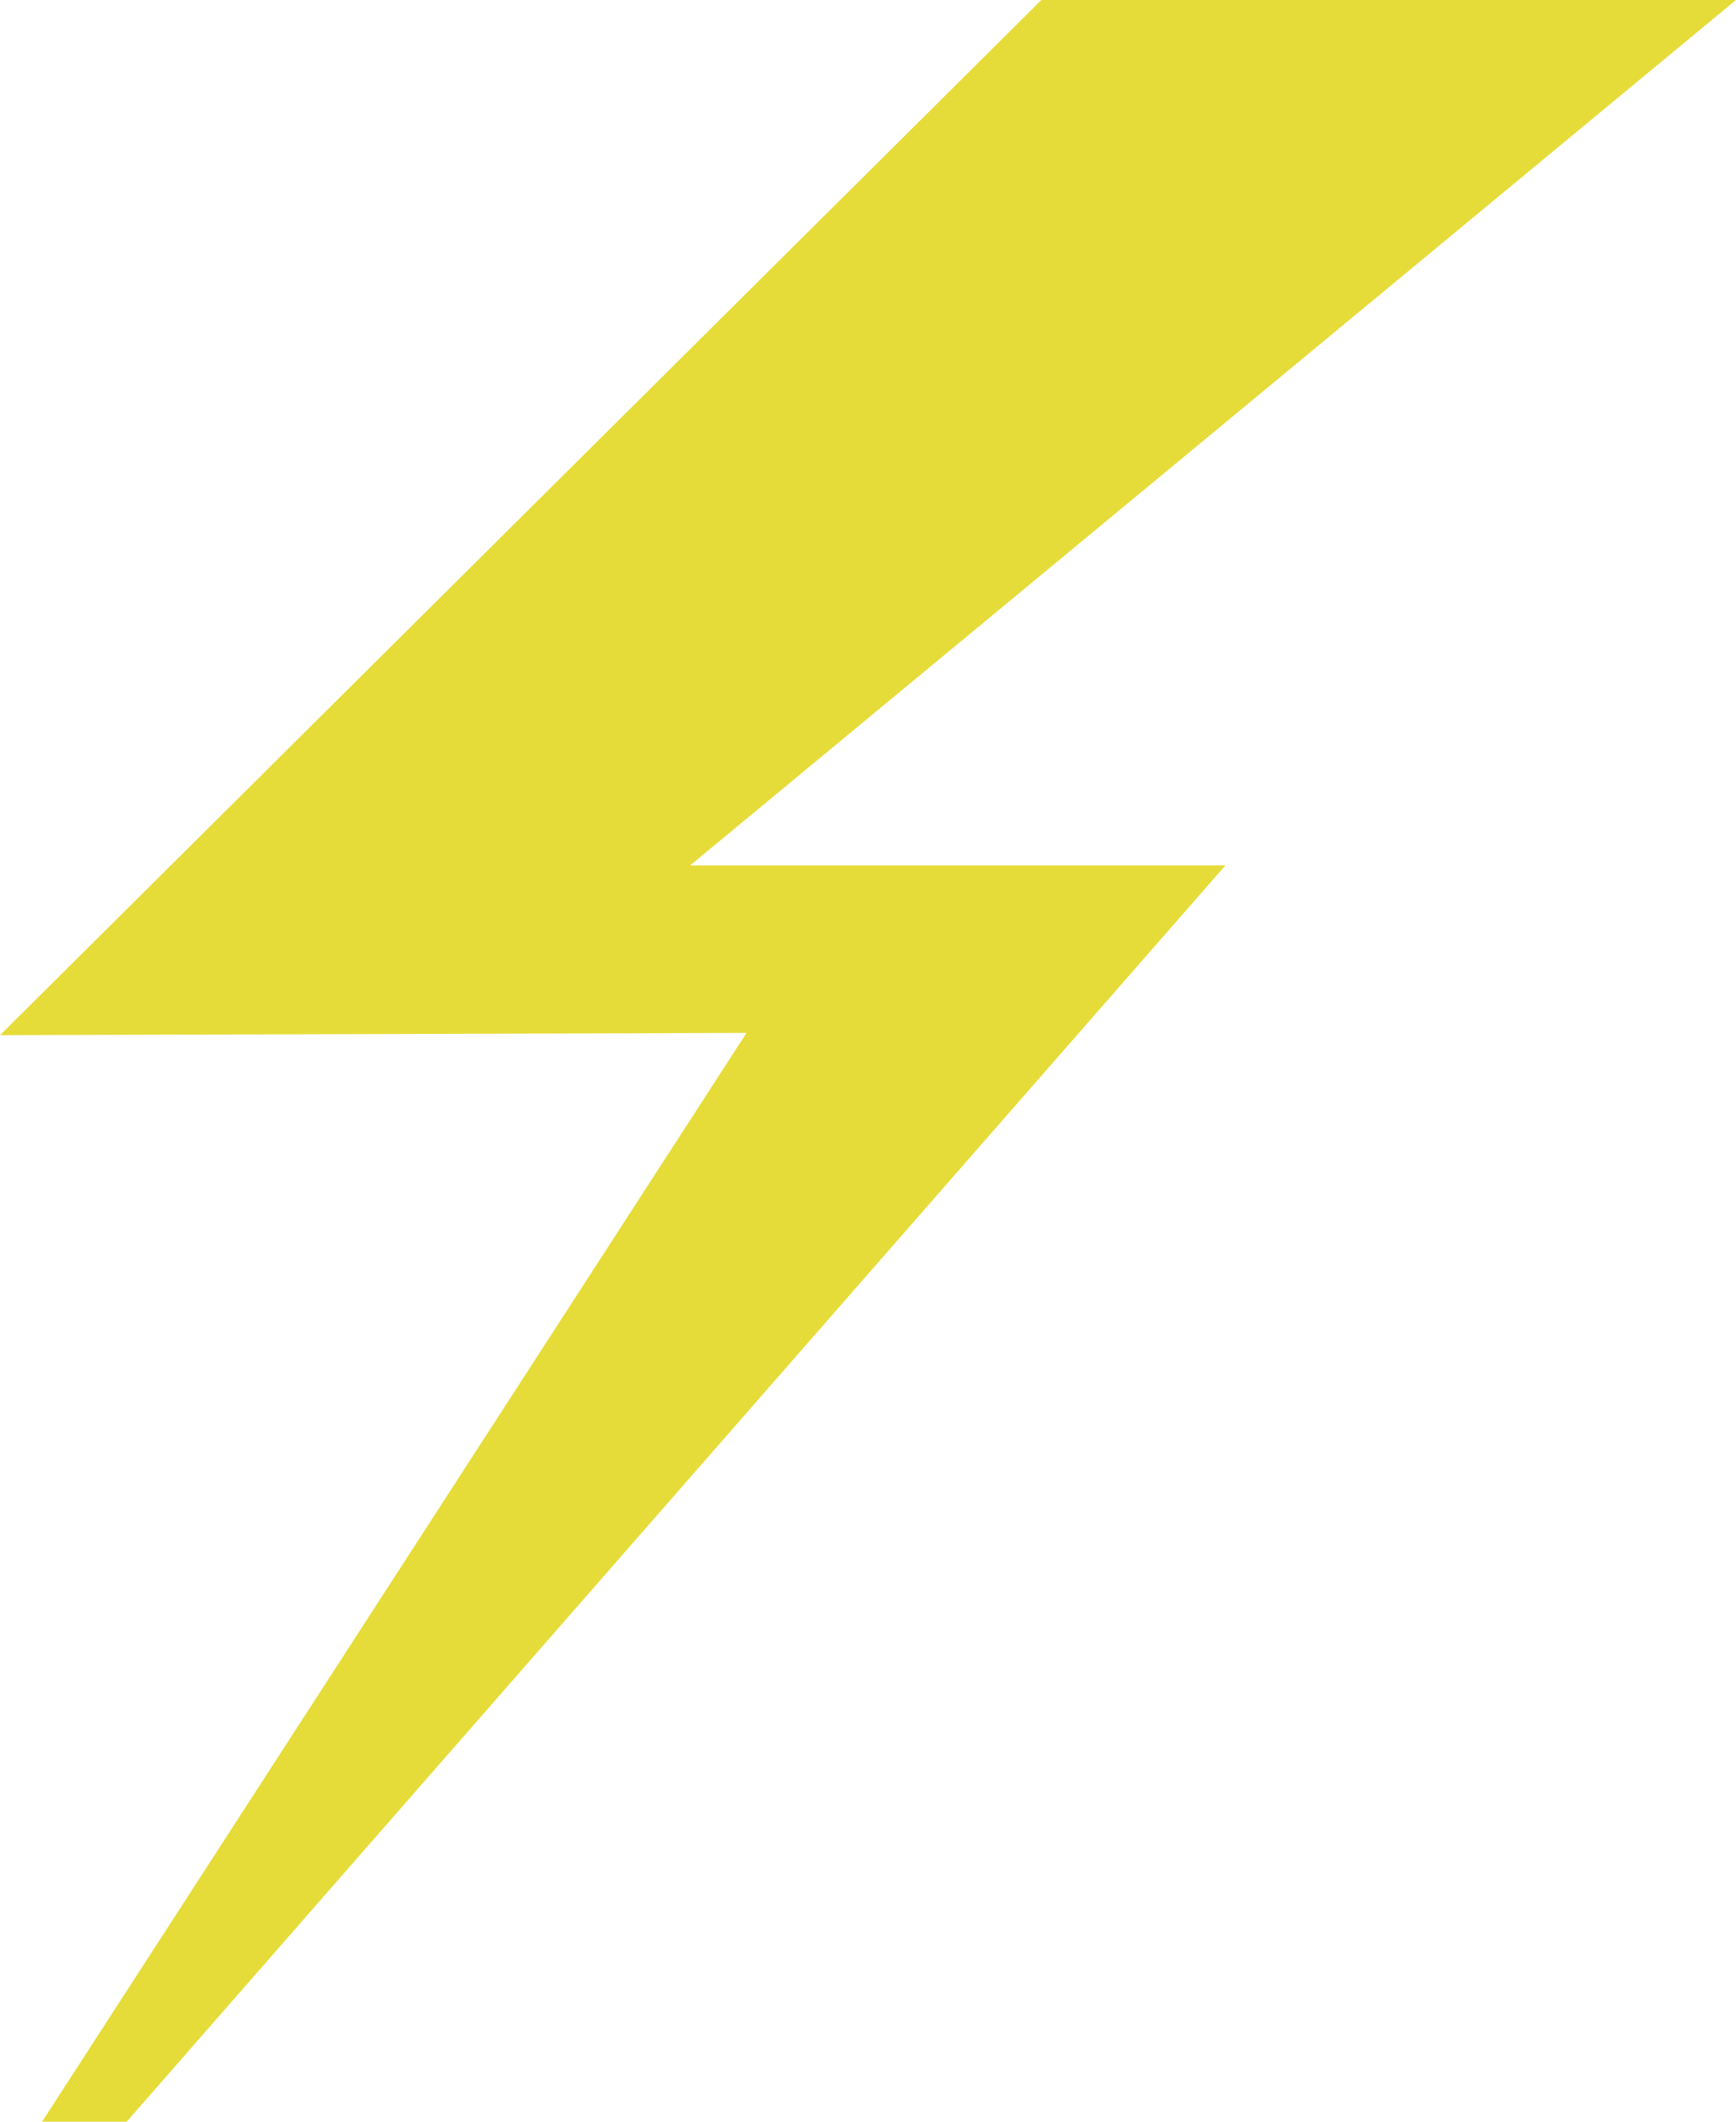 <svg width="63" height="77" viewBox="0 0 63 77" fill="none" xmlns="http://www.w3.org/2000/svg">
<g clip-path="url(#clip0_112_2759)">
<path d="M37.791 0L0 37.568L27.091 37.487L1.527 77H4.598L44.47 31.408H25.044L63 0H37.791Z" fill="#E6DC39"/>
</g>
<defs>
<clipPath id="clip0_112_2759">
<rect width="63" height="77" fill="white"/>
</clipPath>
</defs>
</svg>
